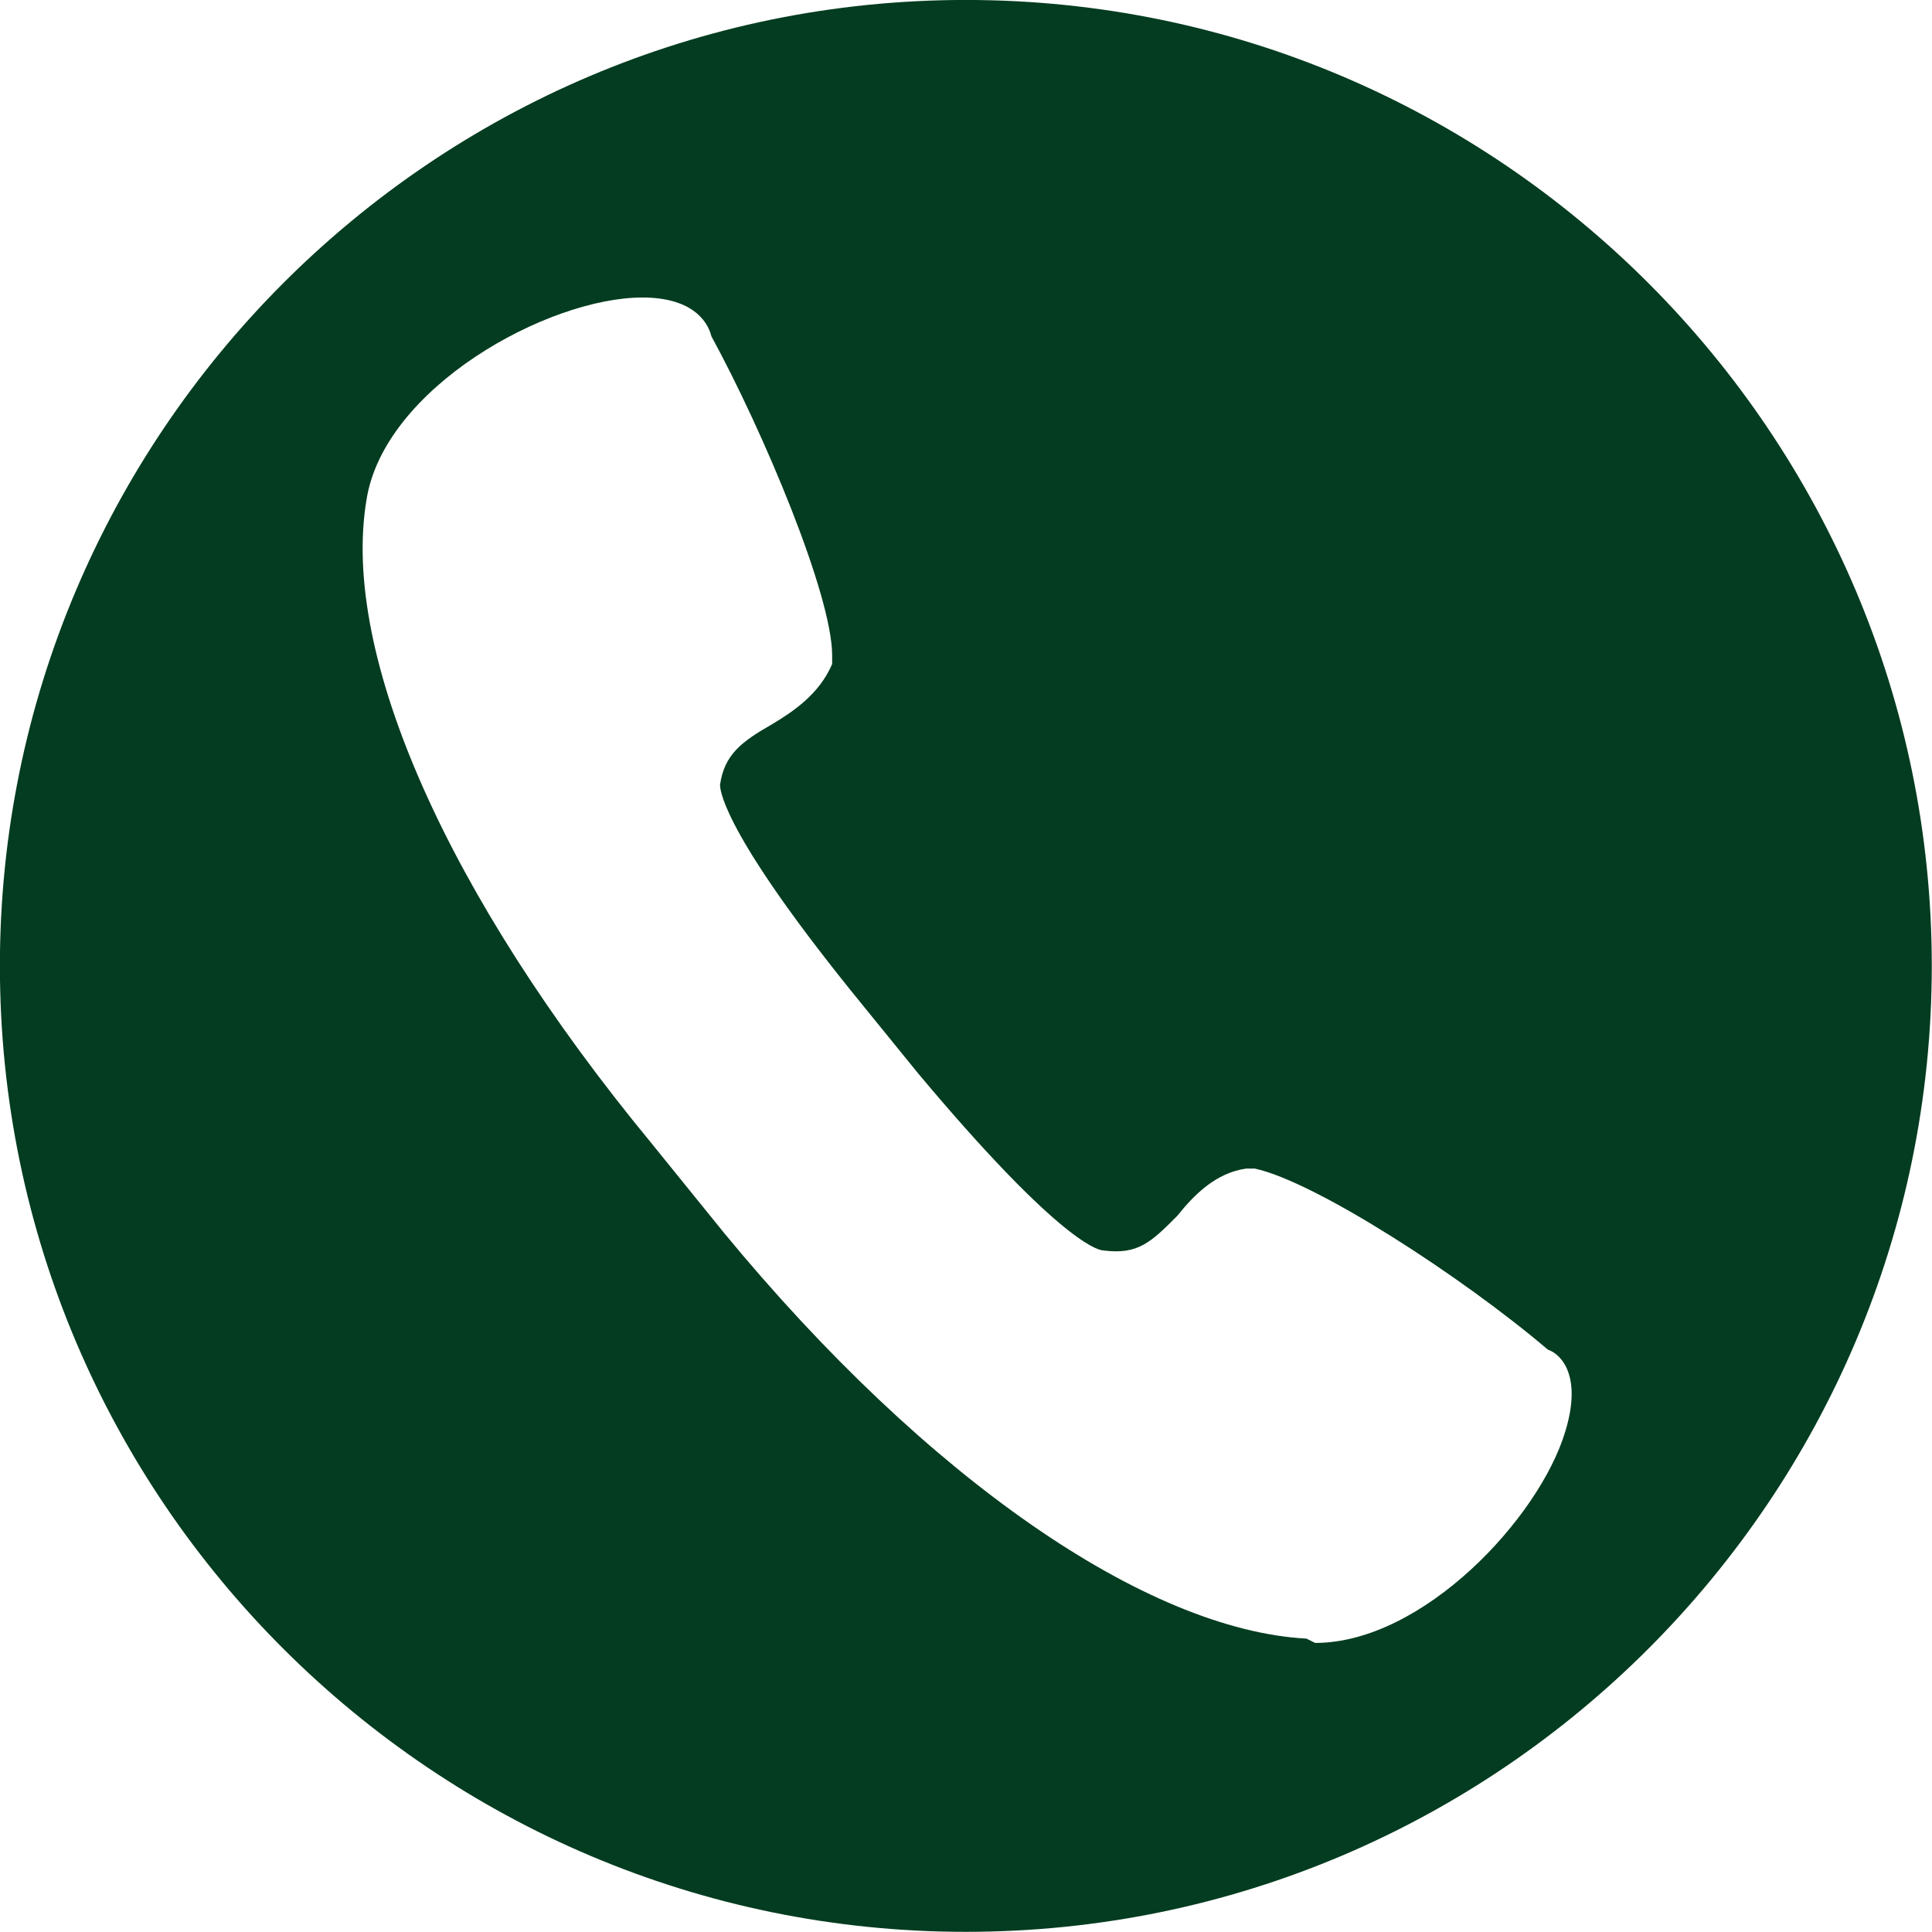 <svg xmlns="http://www.w3.org/2000/svg" xmlns:xlink="http://www.w3.org/1999/xlink" width="500" zoomAndPan="magnify" viewBox="0 0 375 375" height="500" preserveAspectRatio="xMidYMid meet" version="1.0"><path fill="#033c20" d="M 187.469 -0.008 C 83.68 -0.008 -0.02 84.531 -0.02 187.48 C -0.02 291.27 84.516 374.969 187.469 374.969 C 291.254 374.969 374.957 290.434 374.957 187.48 C 374.957 84.531 291.254 -0.008 187.469 -0.008 Z M 303.812 277.879 C 298.789 294.617 276.191 318.891 255.266 318.891 L 253.59 318.055 C 222.621 316.379 179.934 287.086 140.594 239.375 L 126.367 221.801 C 87.027 174.09 66.102 127.219 71.125 97.086 C 74.473 75.324 106.277 57.746 124.691 57.746 C 133.898 57.746 137.246 61.934 138.086 65.281 C 148.129 83.695 161.52 115.5 161.52 127.219 L 161.52 128.891 C 159.008 134.75 153.988 138.098 149.801 140.609 C 143.941 143.957 140.594 146.469 139.758 152.328 C 139.758 154 141.434 163.207 167.379 195.016 L 178.262 208.406 C 204.207 239.375 212.578 242.723 214.25 242.723 C 220.949 243.562 223.457 241.051 228.48 236.027 C 231.828 231.844 236.012 227.656 241.871 226.82 L 243.547 226.82 C 255.266 229.332 283.723 247.746 300.461 261.977 C 302.973 262.812 307.16 266.996 303.812 277.879 Z M 303.812 277.879" fill-opacity="1" fill-rule="nonzero"></path></svg>